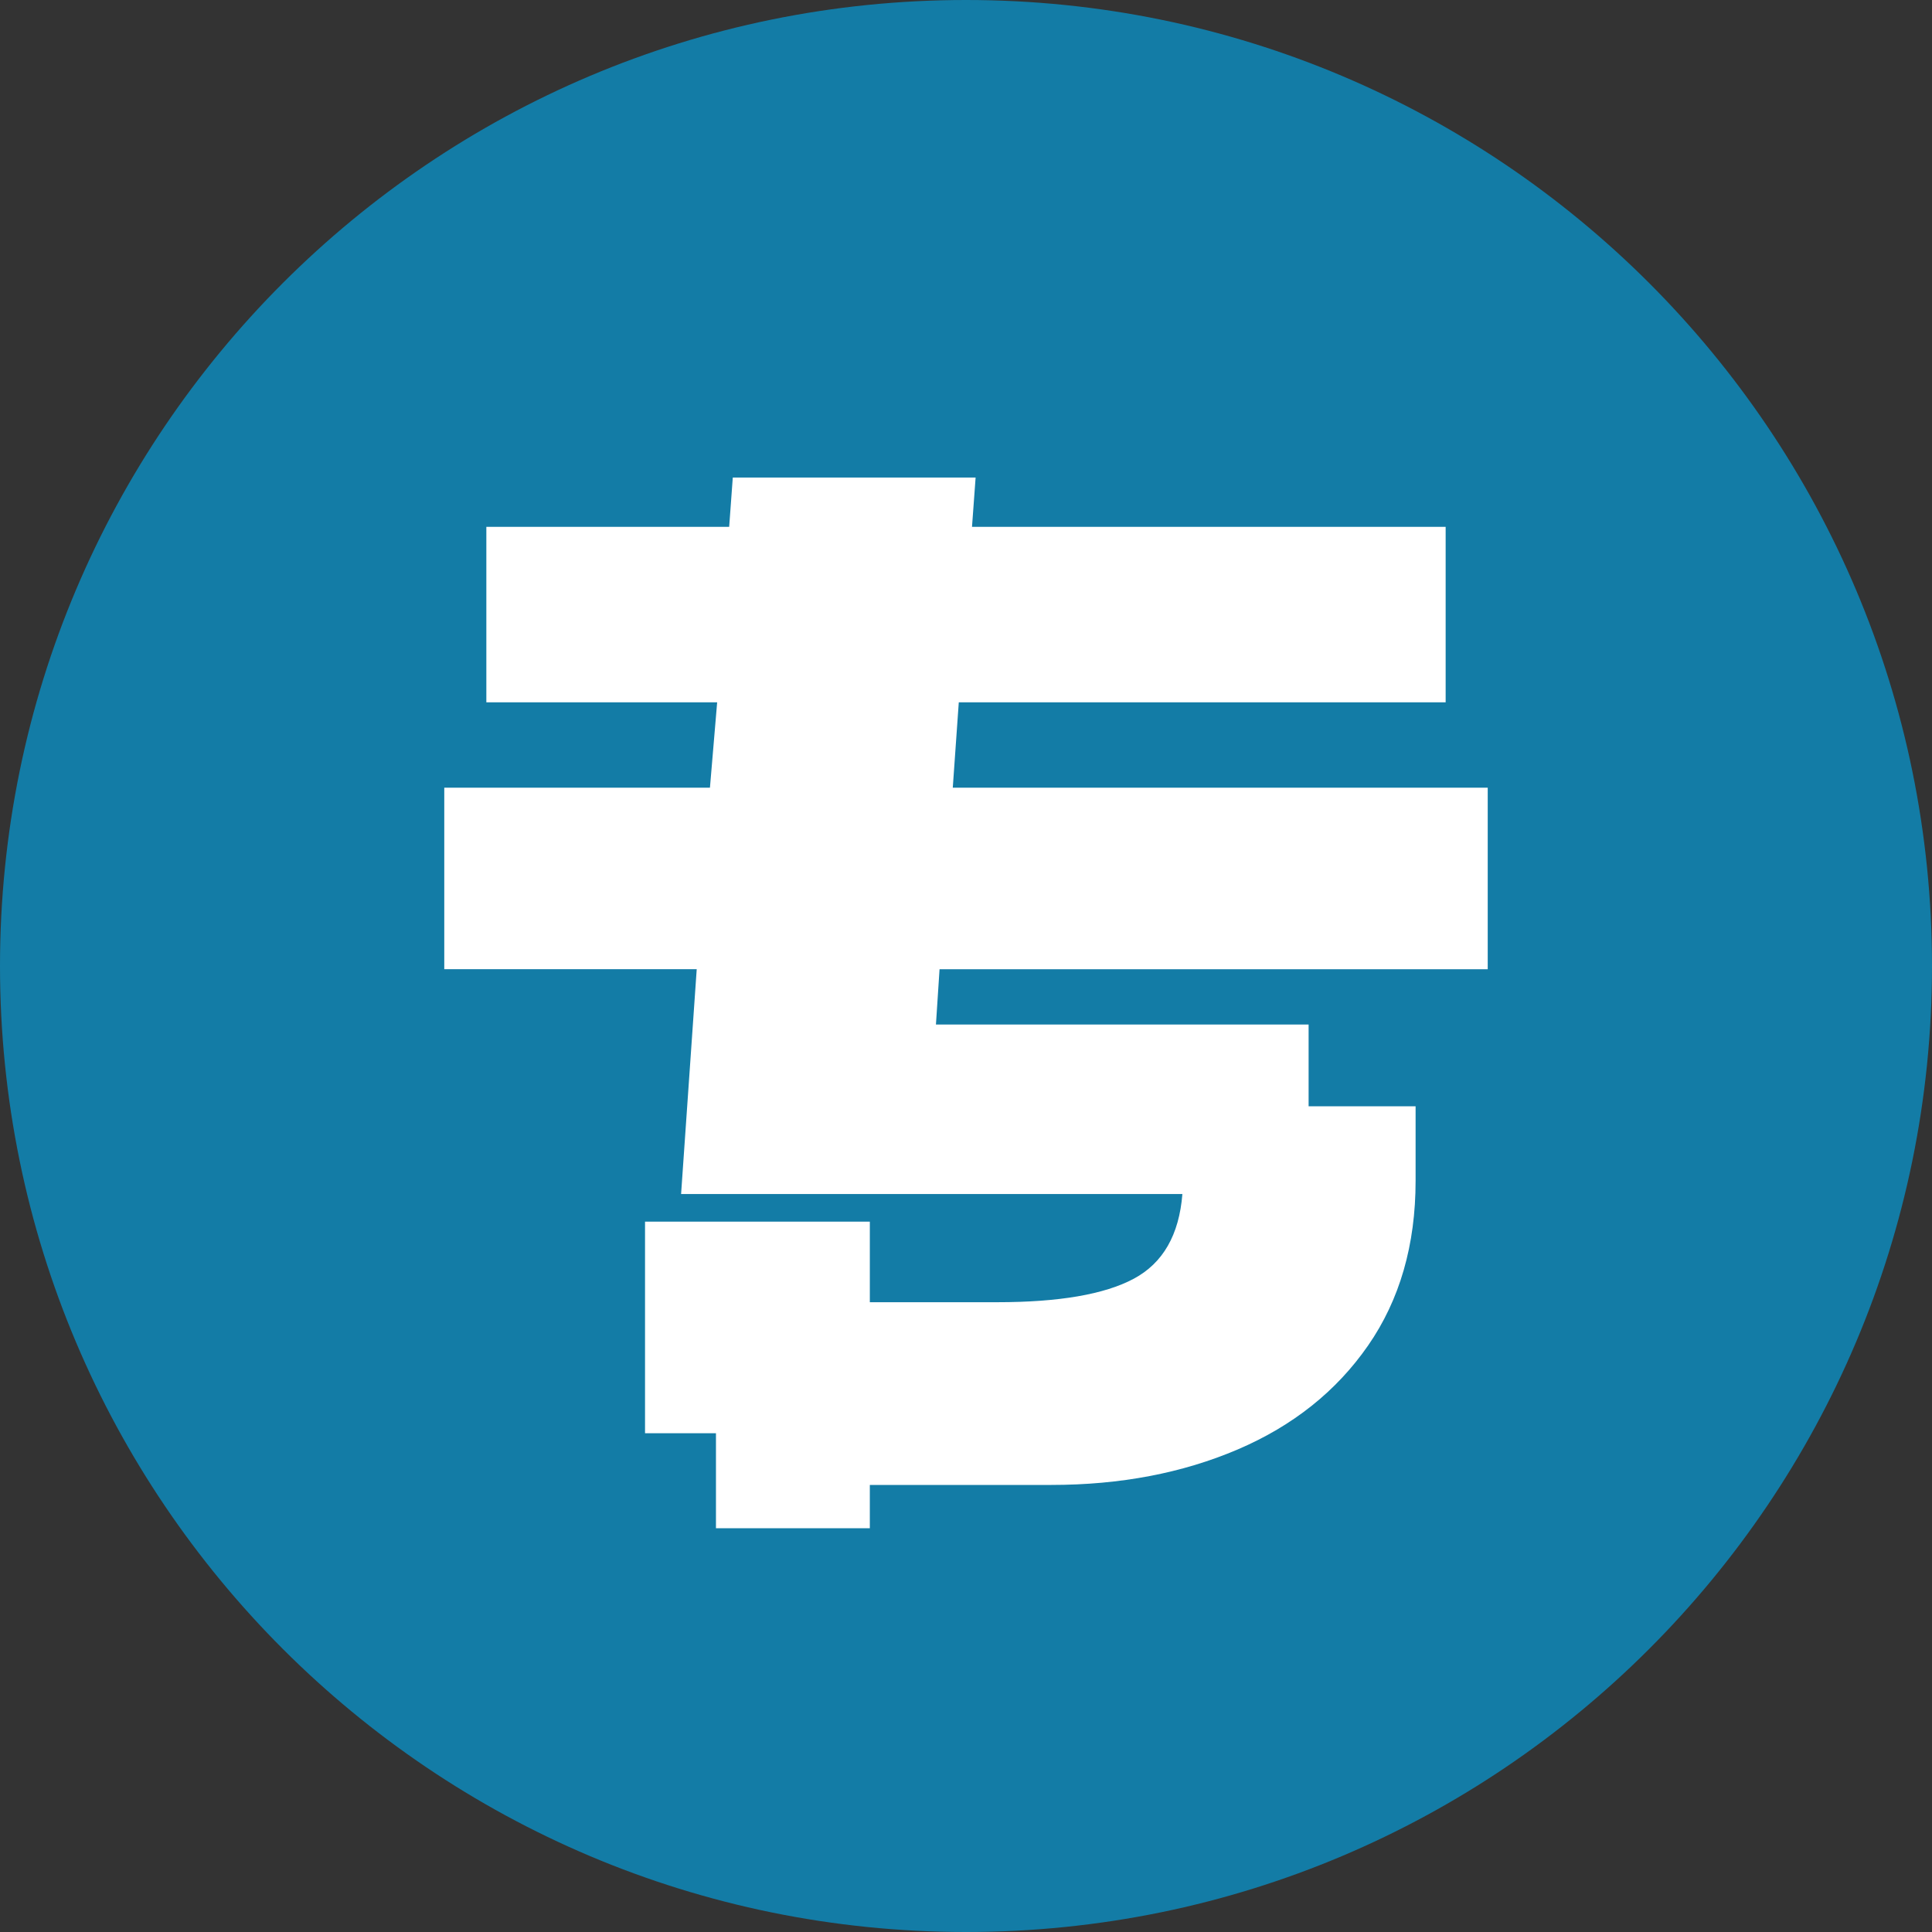 <?xml version="1.0" encoding="utf-8"?>
<!-- Generator: Adobe Illustrator 28.0.0, SVG Export Plug-In . SVG Version: 6.00 Build 0)  -->
<svg version="1.1" id="图层_1" xmlns="http://www.w3.org/2000/svg" xmlns:xlink="http://www.w3.org/1999/xlink" x="0px" y="0px"
	 viewBox="0 0 450 450" style="enable-background:new 0 0 450 450;" xml:space="preserve">
<rect x="0" y="0" width="450" height="450" fill="#333333" stroke="none"/>
<style type="text/css">
	.st0{fill-rule:evenodd;clip-rule:evenodd;fill:#137CA6;}
	.st1{fill:#FFFFFF;}
</style>
<g>
	<path class="st0" d="M225,0c124.26,0,225,100.74,225,225S349.26,450,225,450C100.74,450,0,349.26,0,225S100.74,0,225,0z"/>
	<g>
		<path class="st1" d="M346.52,183.47v42.28H218.84L218,238.63h86.8v19.04h24.92v17.36c0,14.94-3.69,27.72-11.06,38.36
			c-7.38,10.64-17.5,18.71-30.38,24.22c-12.88,5.5-27.35,8.26-43.4,8.26H202.6v10.08h-35.84v-22.12h-16.52v-49.28h52.36v18.76h29.68
			c14.37,0,24.96-1.82,31.78-5.46c6.81-3.64,10.59-10.22,11.34-19.74H158.64l3.64-52.36h-58.8v-42.28h61.88l1.68-19.88h-53.76
			v-40.88h56.56l0.84-11.48h56.56l-0.84,11.48h110.32v40.88h-113.4l-1.4,19.88H346.52z"/>
	</g>
</g>
</svg>
